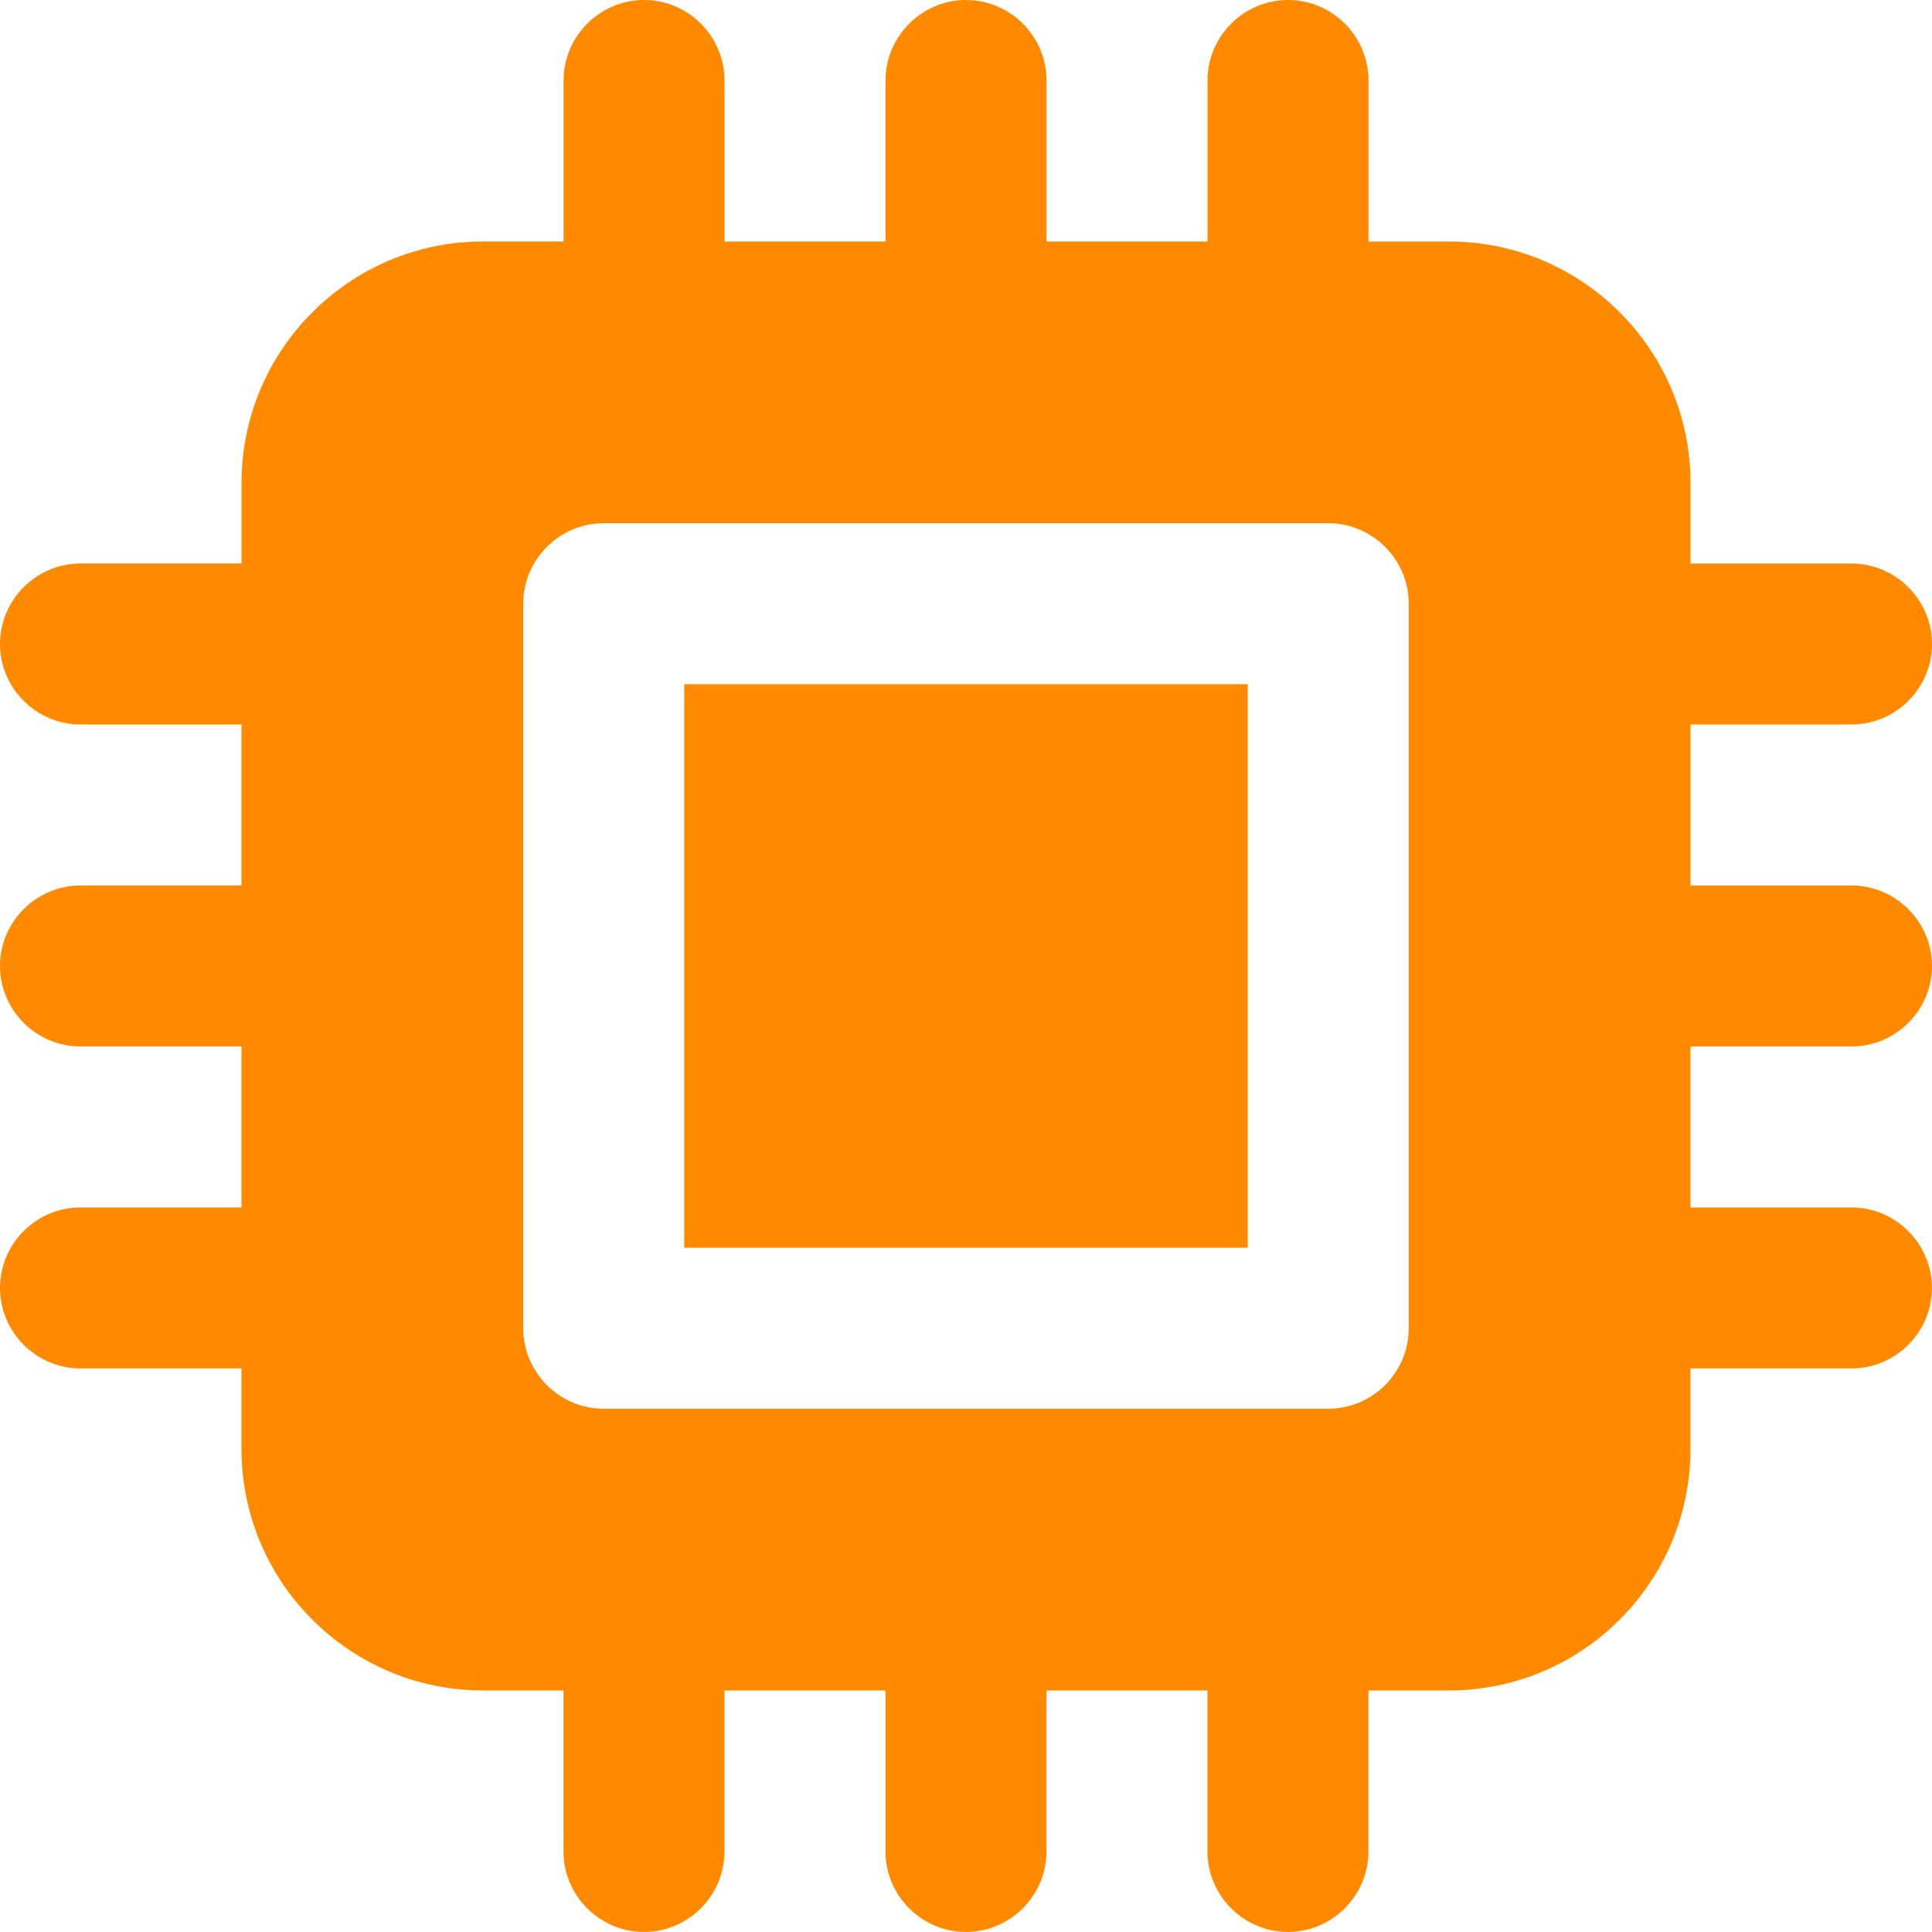 <svg xmlns="http://www.w3.org/2000/svg" id="Layer_2" viewBox="0 0 662.2 662.2"><defs><style>      .cls-1 {        fill: #ff8a00;      }    </style></defs><g id="Icon"><g><path class="cls-1" d="M634.61,358.69c15.18,0,27.59-12.42,27.59-27.59s-12.42-27.59-27.59-27.59h-55.18v-55.18h55.18c15.18,0,27.59-12.42,27.59-27.59s-12.42-27.59-27.59-27.59h-55.18v-27.59c0-45.66-37.11-82.78-82.78-82.78h-27.59V27.59c0-15.18-12.42-27.59-27.59-27.59s-27.59,12.42-27.59,27.59v55.18h-55.18V27.59c0-15.18-12.42-27.59-27.59-27.59s-27.59,12.42-27.59,27.59v55.18h-55.18V27.59c0-15.18-12.42-27.59-27.59-27.59s-27.59,12.42-27.59,27.59v55.18h-27.59c-45.66,0-82.78,37.11-82.78,82.78v27.59H27.59c-15.18,0-27.59,12.42-27.59,27.59s12.42,27.59,27.59,27.59h55.18v55.18H27.59c-15.18,0-27.59,12.42-27.59,27.59s12.42,27.59,27.59,27.59h55.18v55.18H27.59c-15.18,0-27.59,12.42-27.59,27.59s12.42,27.59,27.59,27.59h55.18v27.59c0,45.66,37.11,82.78,82.78,82.78h27.59v55.18c0,15.18,12.42,27.59,27.59,27.59s27.59-12.42,27.59-27.59v-55.18h55.18v55.18c0,15.18,12.42,27.59,27.59,27.59s27.59-12.42,27.59-27.59v-55.18h55.18v55.18c0,15.18,12.42,27.59,27.59,27.59s27.59-12.42,27.59-27.59v-55.18h27.59c45.66,0,82.78-37.11,82.78-82.78v-27.59h55.18c15.18,0,27.59-12.42,27.59-27.59s-12.42-27.59-27.59-27.59h-55.18v-55.18h55.18ZM482.85,455.26c0,15.18-12.42,27.59-27.59,27.59h-248.33c-15.18,0-27.59-12.42-27.59-27.59v-248.33c0-15.18,12.42-27.59,27.59-27.59h248.33c15.18,0,27.59,12.42,27.59,27.59v248.33Z"></path><rect class="cls-1" x="234.53" y="234.53" width="193.14" height="193.14"></rect></g></g></svg>